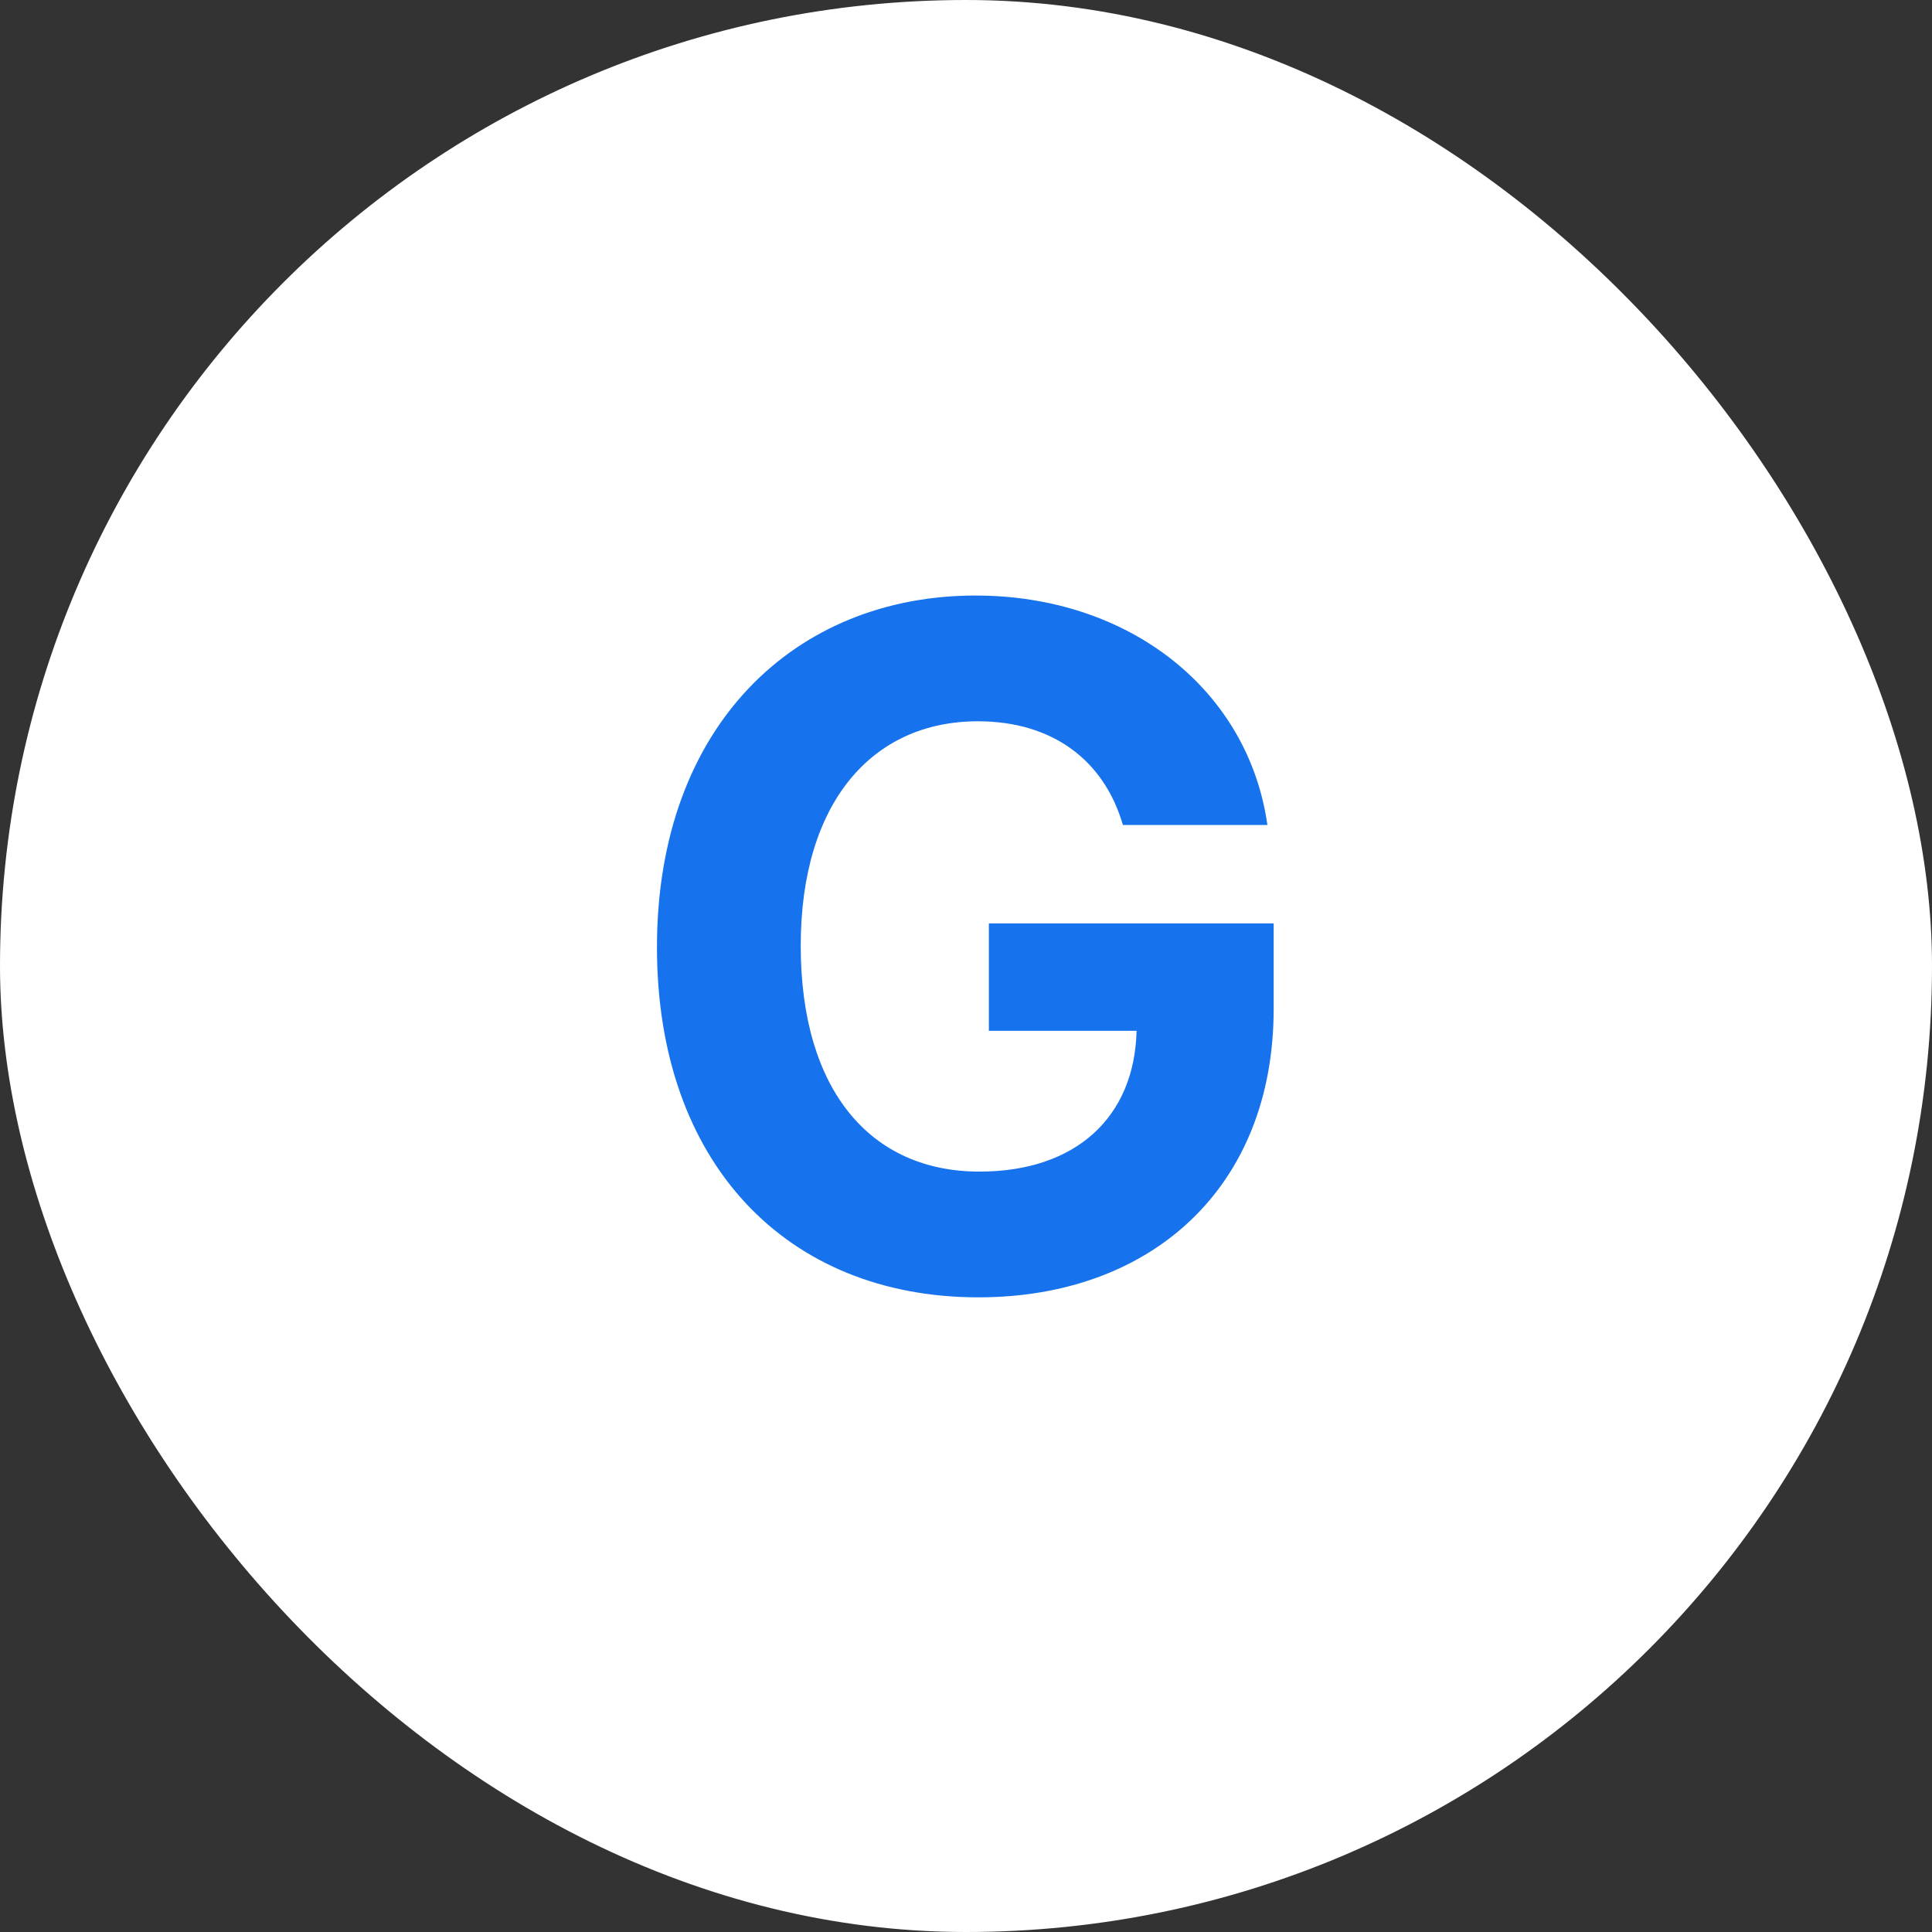 <svg xmlns="http://www.w3.org/2000/svg" width="24" height="24" fill="none"><rect width="100%" height="100%" fill="#333333" stroke="none"/><rect width="24" height="24" fill="#fff" rx="12"/><path fill="#1673ED" d="M12.284 12.805v-1.334h3.538v1.06c0 2.23-1.529 3.585-3.667 3.585-2.382 0-3.994-1.666-3.994-4.35 0-2.752 1.72-4.368 3.957-4.368 1.914 0 3.39 1.177 3.626 2.85h-1.795c-.232-.8-.87-1.288-1.802-1.288-1.31 0-2.2 1.007-2.2 2.789 0 1.794.866 2.805 2.22 2.805 1.202 0 1.927-.68 1.952-1.749z"/></svg>